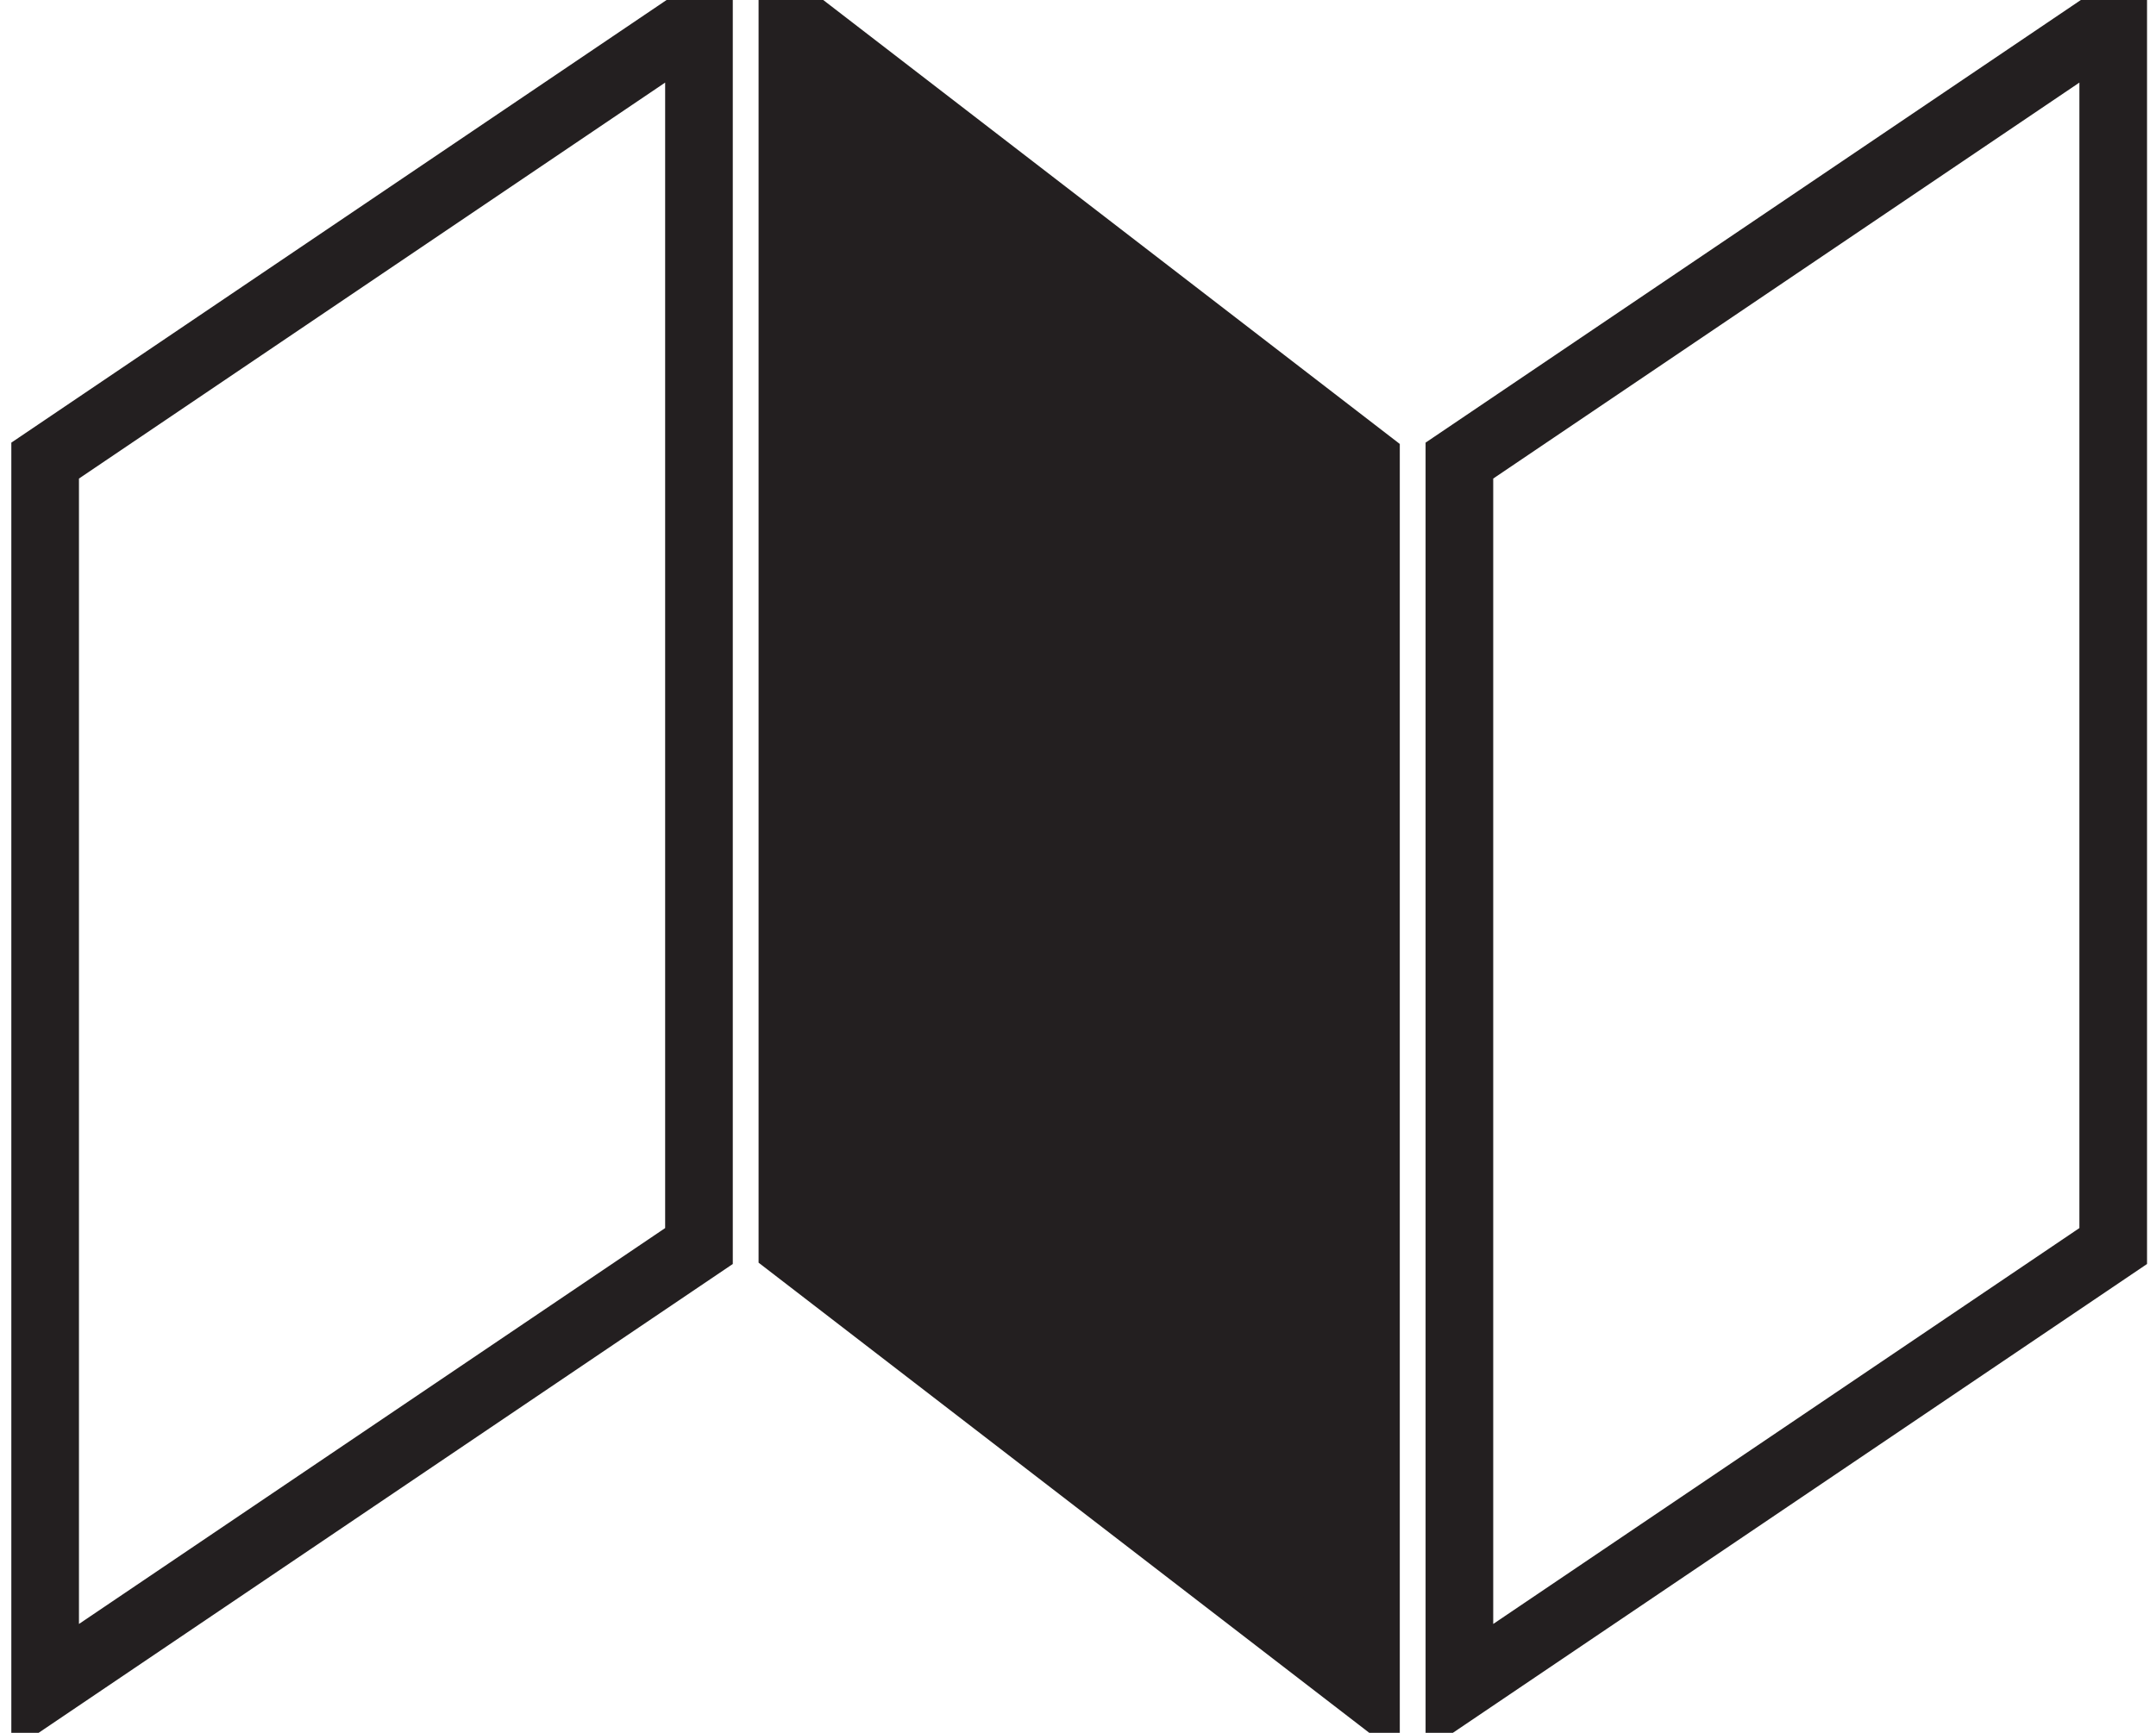 <?xml version="1.0" encoding="UTF-8"?>
<svg id="Layer_1" xmlns="http://www.w3.org/2000/svg" version="1.1" viewBox="170 320 255 205">
  <!-- Generator: Adobe Illustrator 29.2.1, SVG Export Plug-In . SVG Version: 2.1.0 Build 116)  -->
  <defs>
    <style>
      .st0 {
        fill: none;
      }

      .st0, .st1 {
        stroke: #231f20;
        stroke-miterlimit: 10;
        stroke-width: 8px;
      }

      .st1 {
        fill: #231f20;
      }
    </style>
  </defs>
  <polygon class="st0" points="419.94 322.24 419.94 467.41 342.61 519.65 342.61 374.49 419.94 322.24"/>
  <polygon class="st0" points="252.67 322.24 252.67 467.41 175.34 519.65 175.34 374.49 252.67 322.24"/>
  <polygon class="st1" points="331.56 374.49 331.56 519.65 263.72 467.41 263.72 322.24 331.56 374.49"/>
</svg>
